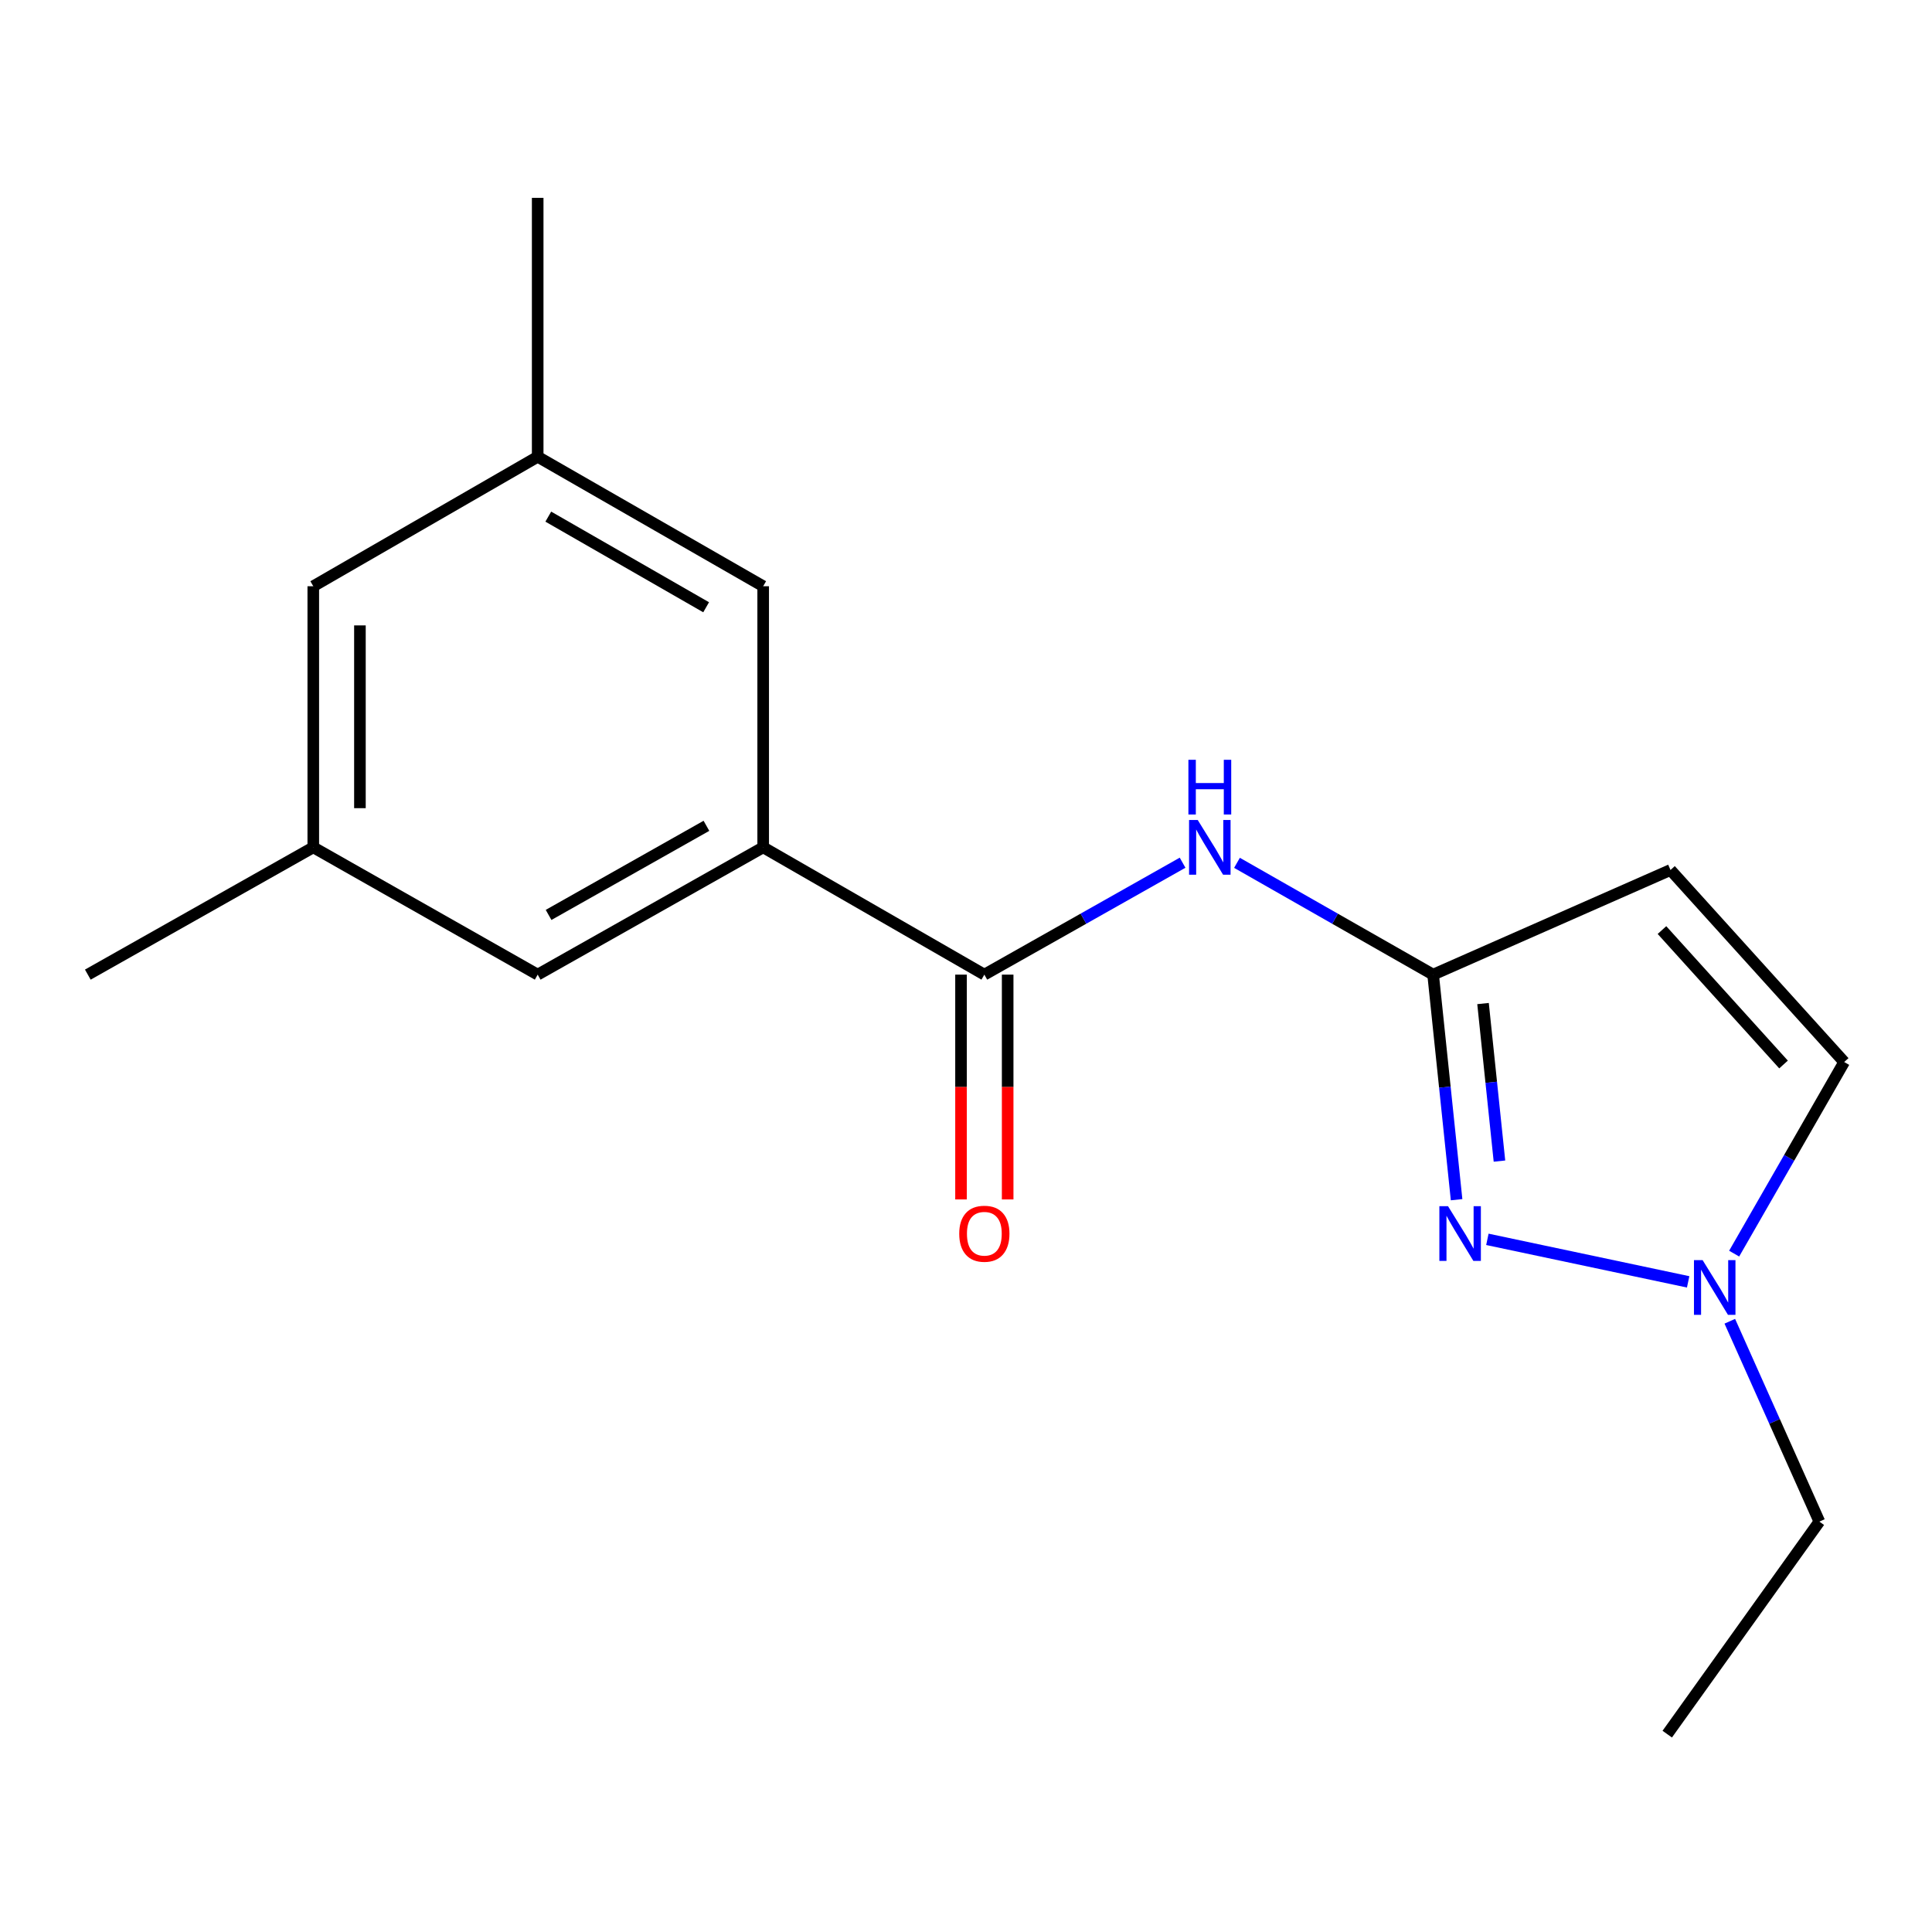 <?xml version='1.0' encoding='iso-8859-1'?>
<svg version='1.1' baseProfile='full'
              xmlns='http://www.w3.org/2000/svg'
                      xmlns:rdkit='http://www.rdkit.org/xml'
                      xmlns:xlink='http://www.w3.org/1999/xlink'
                  xml:space='preserve'
width='1000px' height='1000px' viewBox='0 0 1000 1000'>
<!-- END OF HEADER -->
<rect style='opacity:1.0;fill:#FFFFFF;stroke:none' width='1000' height='1000' x='0' y='0'> </rect>
<path class='bond-0' d='M 741.783,504.466 L 747.856,562.715' style='fill:none;fill-rule:evenodd;stroke:#000000;stroke-width:6px;stroke-linecap:butt;stroke-linejoin:miter;stroke-opacity:1' />
<path class='bond-0' d='M 747.856,562.715 L 753.93,620.964' style='fill:none;fill-rule:evenodd;stroke:#0000FF;stroke-width:6px;stroke-linecap:butt;stroke-linejoin:miter;stroke-opacity:1' />
<path class='bond-0' d='M 767.614,519.437 L 771.866,560.212' style='fill:none;fill-rule:evenodd;stroke:#000000;stroke-width:6px;stroke-linecap:butt;stroke-linejoin:miter;stroke-opacity:1' />
<path class='bond-0' d='M 771.866,560.212 L 776.117,600.986' style='fill:none;fill-rule:evenodd;stroke:#0000FF;stroke-width:6px;stroke-linecap:butt;stroke-linejoin:miter;stroke-opacity:1' />
<path class='bond-2' d='M 741.783,504.466 L 691.022,475.531' style='fill:none;fill-rule:evenodd;stroke:#000000;stroke-width:6px;stroke-linecap:butt;stroke-linejoin:miter;stroke-opacity:1' />
<path class='bond-2' d='M 691.022,475.531 L 640.262,446.597' style='fill:none;fill-rule:evenodd;stroke:#0000FF;stroke-width:6px;stroke-linecap:butt;stroke-linejoin:miter;stroke-opacity:1' />
<path class='bond-3' d='M 741.783,504.466 L 864.653,450.3' style='fill:none;fill-rule:evenodd;stroke:#000000;stroke-width:6px;stroke-linecap:butt;stroke-linejoin:miter;stroke-opacity:1' />
<path class='bond-4' d='M 769.865,641.481 L 873.785,663.49' style='fill:none;fill-rule:evenodd;stroke:#0000FF;stroke-width:6px;stroke-linecap:butt;stroke-linejoin:miter;stroke-opacity:1' />
<path class='bond-1' d='M 509.495,504.466 L 560.8,475.5' style='fill:none;fill-rule:evenodd;stroke:#000000;stroke-width:6px;stroke-linecap:butt;stroke-linejoin:miter;stroke-opacity:1' />
<path class='bond-1' d='M 560.8,475.5 L 612.105,446.534' style='fill:none;fill-rule:evenodd;stroke:#0000FF;stroke-width:6px;stroke-linecap:butt;stroke-linejoin:miter;stroke-opacity:1' />
<path class='bond-5' d='M 509.495,504.466 L 395.02,438.579' style='fill:none;fill-rule:evenodd;stroke:#000000;stroke-width:6px;stroke-linecap:butt;stroke-linejoin:miter;stroke-opacity:1' />
<path class='bond-9' d='M 497.425,504.466 L 497.425,562.644' style='fill:none;fill-rule:evenodd;stroke:#000000;stroke-width:6px;stroke-linecap:butt;stroke-linejoin:miter;stroke-opacity:1' />
<path class='bond-9' d='M 497.425,562.644 L 497.425,620.823' style='fill:none;fill-rule:evenodd;stroke:#FF0000;stroke-width:6px;stroke-linecap:butt;stroke-linejoin:miter;stroke-opacity:1' />
<path class='bond-9' d='M 521.565,504.466 L 521.565,562.644' style='fill:none;fill-rule:evenodd;stroke:#000000;stroke-width:6px;stroke-linecap:butt;stroke-linejoin:miter;stroke-opacity:1' />
<path class='bond-9' d='M 521.565,562.644 L 521.565,620.823' style='fill:none;fill-rule:evenodd;stroke:#FF0000;stroke-width:6px;stroke-linecap:butt;stroke-linejoin:miter;stroke-opacity:1' />
<path class='bond-6' d='M 864.653,450.3 L 954.545,549.7' style='fill:none;fill-rule:evenodd;stroke:#000000;stroke-width:6px;stroke-linecap:butt;stroke-linejoin:miter;stroke-opacity:1' />
<path class='bond-6' d='M 860.233,481.401 L 923.158,550.982' style='fill:none;fill-rule:evenodd;stroke:#000000;stroke-width:6px;stroke-linecap:butt;stroke-linejoin:miter;stroke-opacity:1' />
<path class='bond-13' d='M 895.344,683.88 L 918.521,735.73' style='fill:none;fill-rule:evenodd;stroke:#0000FF;stroke-width:6px;stroke-linecap:butt;stroke-linejoin:miter;stroke-opacity:1' />
<path class='bond-13' d='M 918.521,735.73 L 941.698,787.581' style='fill:none;fill-rule:evenodd;stroke:#000000;stroke-width:6px;stroke-linecap:butt;stroke-linejoin:miter;stroke-opacity:1' />
<path class='bond-17' d='M 897.595,648.877 L 926.07,599.289' style='fill:none;fill-rule:evenodd;stroke:#0000FF;stroke-width:6px;stroke-linecap:butt;stroke-linejoin:miter;stroke-opacity:1' />
<path class='bond-17' d='M 926.07,599.289 L 954.545,549.7' style='fill:none;fill-rule:evenodd;stroke:#000000;stroke-width:6px;stroke-linecap:butt;stroke-linejoin:miter;stroke-opacity:1' />
<path class='bond-7' d='M 395.02,438.579 L 278.306,504.466' style='fill:none;fill-rule:evenodd;stroke:#000000;stroke-width:6px;stroke-linecap:butt;stroke-linejoin:miter;stroke-opacity:1' />
<path class='bond-7' d='M 365.646,427.44 L 283.946,473.562' style='fill:none;fill-rule:evenodd;stroke:#000000;stroke-width:6px;stroke-linecap:butt;stroke-linejoin:miter;stroke-opacity:1' />
<path class='bond-8' d='M 395.02,438.579 L 395.02,303.438' style='fill:none;fill-rule:evenodd;stroke:#000000;stroke-width:6px;stroke-linecap:butt;stroke-linejoin:miter;stroke-opacity:1' />
<path class='bond-10' d='M 278.306,504.466 L 162.155,438.579' style='fill:none;fill-rule:evenodd;stroke:#000000;stroke-width:6px;stroke-linecap:butt;stroke-linejoin:miter;stroke-opacity:1' />
<path class='bond-11' d='M 395.02,303.438 L 278.306,236.424' style='fill:none;fill-rule:evenodd;stroke:#000000;stroke-width:6px;stroke-linecap:butt;stroke-linejoin:miter;stroke-opacity:1' />
<path class='bond-11' d='M 365.493,314.32 L 283.794,267.41' style='fill:none;fill-rule:evenodd;stroke:#000000;stroke-width:6px;stroke-linecap:butt;stroke-linejoin:miter;stroke-opacity:1' />
<path class='bond-14' d='M 162.155,438.579 L 45.455,504.466' style='fill:none;fill-rule:evenodd;stroke:#000000;stroke-width:6px;stroke-linecap:butt;stroke-linejoin:miter;stroke-opacity:1' />
<path class='bond-18' d='M 162.155,438.579 L 162.155,303.438' style='fill:none;fill-rule:evenodd;stroke:#000000;stroke-width:6px;stroke-linecap:butt;stroke-linejoin:miter;stroke-opacity:1' />
<path class='bond-18' d='M 186.295,418.307 L 186.295,323.709' style='fill:none;fill-rule:evenodd;stroke:#000000;stroke-width:6px;stroke-linecap:butt;stroke-linejoin:miter;stroke-opacity:1' />
<path class='bond-12' d='M 278.306,236.424 L 162.155,303.438' style='fill:none;fill-rule:evenodd;stroke:#000000;stroke-width:6px;stroke-linecap:butt;stroke-linejoin:miter;stroke-opacity:1' />
<path class='bond-15' d='M 278.306,236.424 L 278.306,102.41' style='fill:none;fill-rule:evenodd;stroke:#000000;stroke-width:6px;stroke-linecap:butt;stroke-linejoin:miter;stroke-opacity:1' />
<path class='bond-16' d='M 941.698,787.581 L 862.963,897.59' style='fill:none;fill-rule:evenodd;stroke:#000000;stroke-width:6px;stroke-linecap:butt;stroke-linejoin:miter;stroke-opacity:1' />
<path  class='atom-1' d='M 749.497 624.333
L 758.777 639.333
Q 759.697 640.813, 761.177 643.493
Q 762.657 646.173, 762.737 646.333
L 762.737 624.333
L 766.497 624.333
L 766.497 652.653
L 762.617 652.653
L 752.657 636.253
Q 751.497 634.333, 750.257 632.133
Q 749.057 629.933, 748.697 629.253
L 748.697 652.653
L 745.017 652.653
L 745.017 624.333
L 749.497 624.333
' fill='#0000FF'/>
<path  class='atom-3' d='M 619.936 424.419
L 629.216 439.419
Q 630.136 440.899, 631.616 443.579
Q 633.096 446.259, 633.176 446.419
L 633.176 424.419
L 636.936 424.419
L 636.936 452.739
L 633.056 452.739
L 623.096 436.339
Q 621.936 434.419, 620.696 432.219
Q 619.496 430.019, 619.136 429.339
L 619.136 452.739
L 615.456 452.739
L 615.456 424.419
L 619.936 424.419
' fill='#0000FF'/>
<path  class='atom-3' d='M 615.116 393.267
L 618.956 393.267
L 618.956 405.307
L 633.436 405.307
L 633.436 393.267
L 637.276 393.267
L 637.276 421.587
L 633.436 421.587
L 633.436 408.507
L 618.956 408.507
L 618.956 421.587
L 615.116 421.587
L 615.116 393.267
' fill='#0000FF'/>
<path  class='atom-5' d='M 881.272 652.241
L 890.552 667.241
Q 891.472 668.721, 892.952 671.401
Q 894.432 674.081, 894.512 674.241
L 894.512 652.241
L 898.272 652.241
L 898.272 680.561
L 894.392 680.561
L 884.432 664.161
Q 883.272 662.241, 882.032 660.041
Q 880.832 657.841, 880.472 657.161
L 880.472 680.561
L 876.792 680.561
L 876.792 652.241
L 881.272 652.241
' fill='#0000FF'/>
<path  class='atom-10' d='M 496.495 638.573
Q 496.495 631.773, 499.855 627.973
Q 503.215 624.173, 509.495 624.173
Q 515.775 624.173, 519.135 627.973
Q 522.495 631.773, 522.495 638.573
Q 522.495 645.453, 519.095 649.373
Q 515.695 653.253, 509.495 653.253
Q 503.255 653.253, 499.855 649.373
Q 496.495 645.493, 496.495 638.573
M 509.495 650.053
Q 513.815 650.053, 516.135 647.173
Q 518.495 644.253, 518.495 638.573
Q 518.495 633.013, 516.135 630.213
Q 513.815 627.373, 509.495 627.373
Q 505.175 627.373, 502.815 630.173
Q 500.495 632.973, 500.495 638.573
Q 500.495 644.293, 502.815 647.173
Q 505.175 650.053, 509.495 650.053
' fill='#FF0000'/>
</svg>
